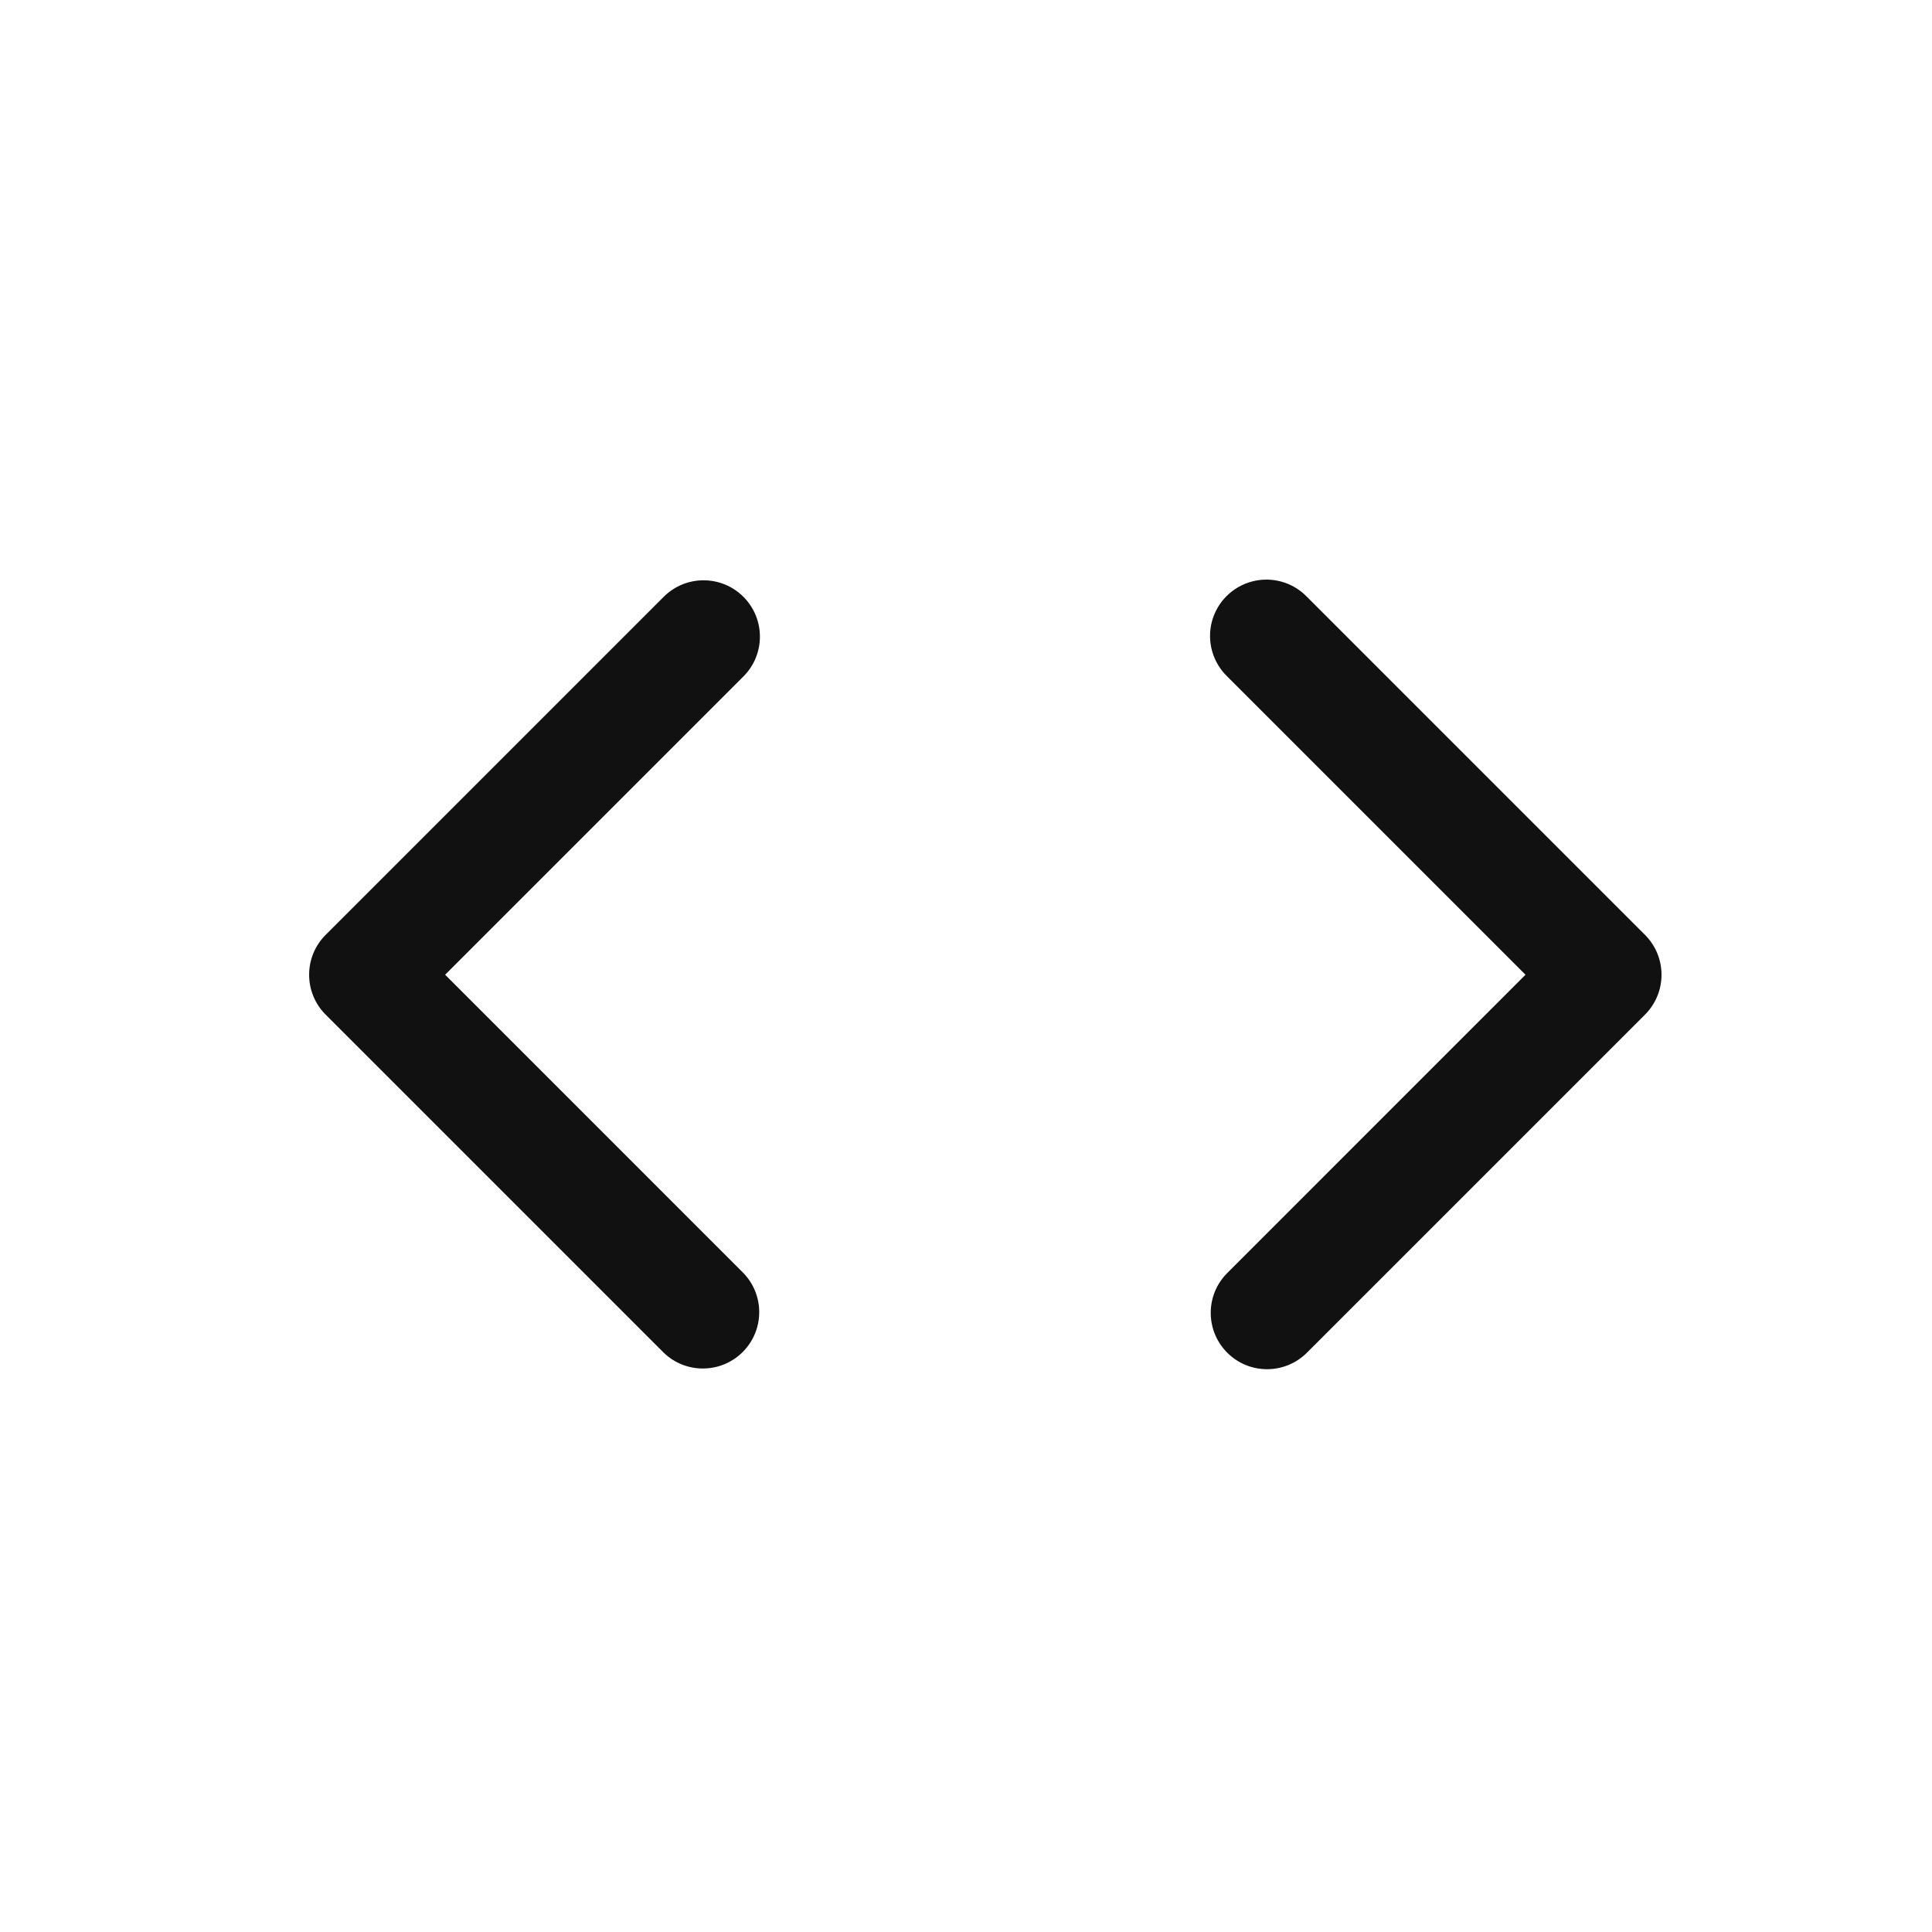 <?xml version="1.0" encoding="UTF-8"?>
<svg width="50px" height="50px" viewBox="0 0 50 50" version="1.1" xmlns="http://www.w3.org/2000/svg" xmlns:xlink="http://www.w3.org/1999/xlink">
    <title>img-icon--code-dark</title>
    <g id="img-icon--code-dark" stroke="none" stroke-width="1" fill="none" fill-rule="evenodd">
        <path d="M19.239,15.445 C18.67,14.876 17.747,14.876 17.177,15.445 L8.427,24.195 C7.858,24.765 7.858,25.688 8.427,26.258 L17.177,35.008 C17.749,35.56 18.659,35.552 19.221,34.99 C19.784,34.427 19.792,33.518 19.239,32.946 L11.52,25.226 L19.239,17.507 C19.809,16.938 19.809,16.015 19.239,15.445 Z M31.761,35.008 C32.33,35.577 33.253,35.577 33.823,35.008 L42.573,26.258 C43.142,25.688 43.142,24.765 42.573,24.195 L33.823,15.445 C33.457,15.066 32.914,14.914 32.405,15.048 C31.895,15.181 31.497,15.579 31.363,16.089 C31.23,16.599 31.382,17.141 31.761,17.507 L39.48,25.226 L31.761,32.946 C31.191,33.515 31.191,34.438 31.761,35.008 Z" id="Combined-Shape" fill="#111111" fill-rule="nonzero"></path>
    </g>
</svg>